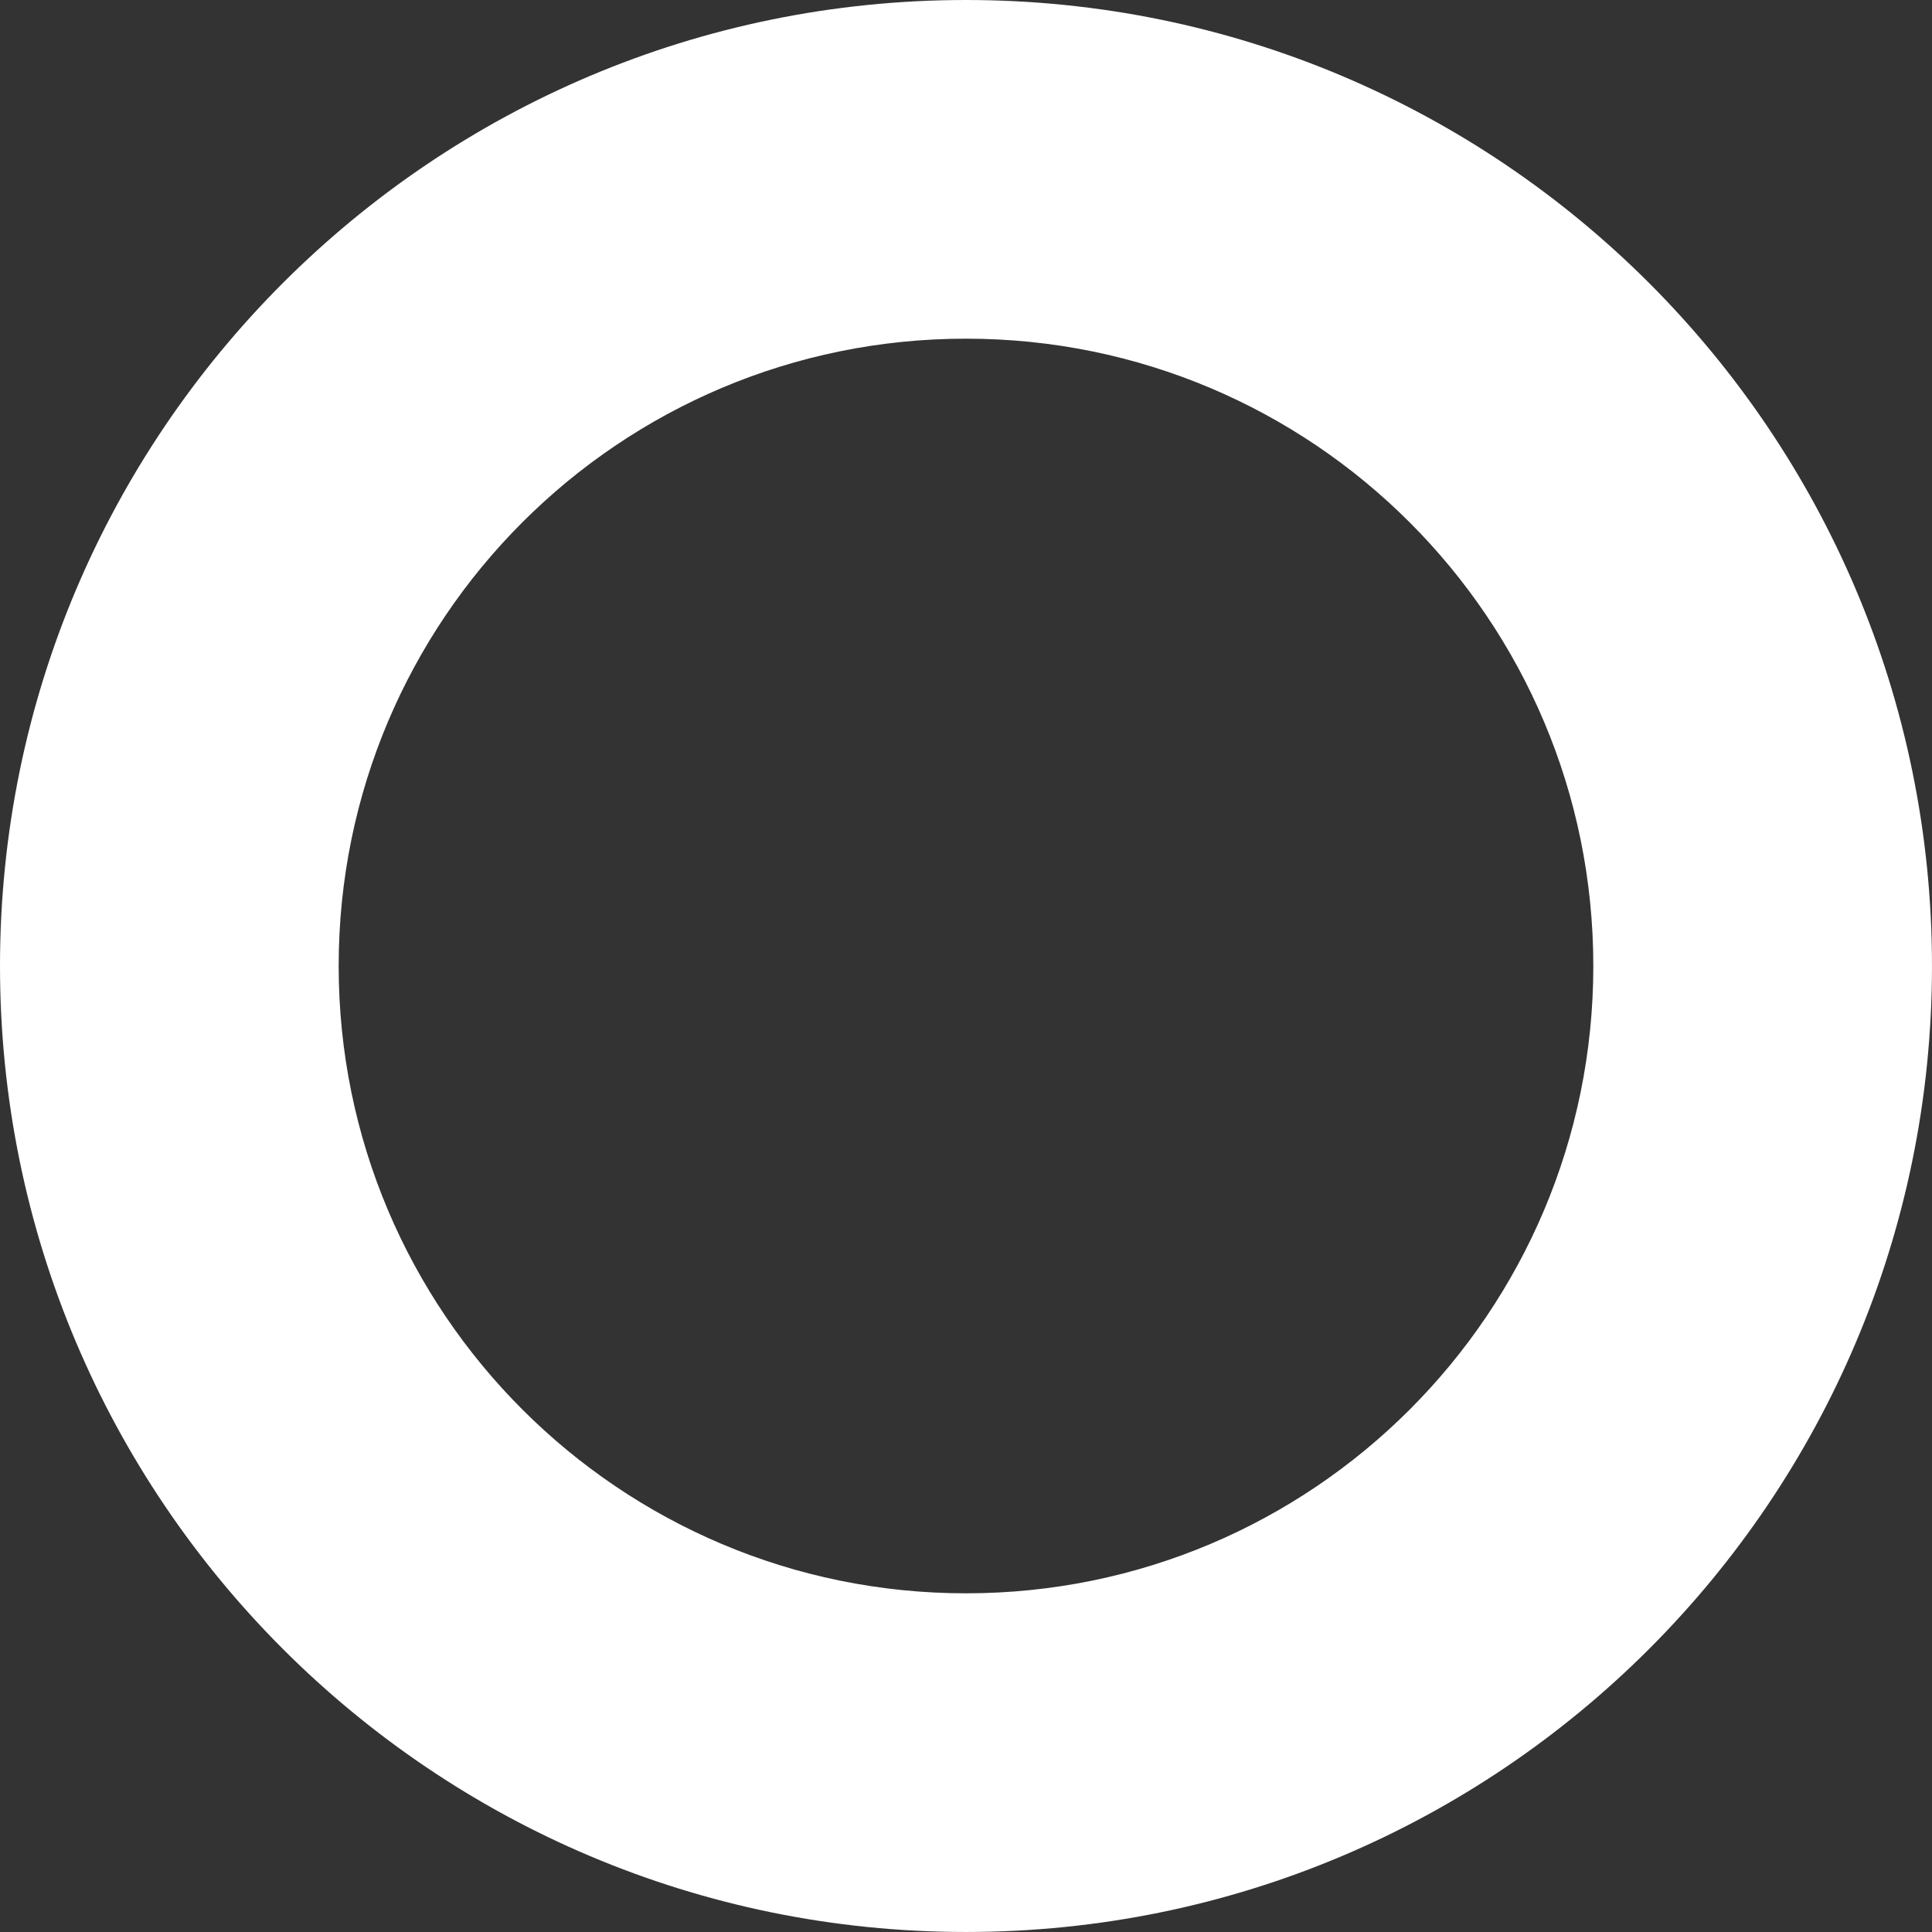 <?xml version="1.0" encoding="UTF-8"?> <svg xmlns="http://www.w3.org/2000/svg" width="139" height="139" viewBox="0 0 139 139" fill="none"><rect x="0" y="0" width="139" height="139" fill="#333333" stroke="none"/> <path d="M69.499 0C31.119 0 0 31.119 0 69.499C0 107.88 31.119 138.999 69.499 138.999C107.88 138.999 138.999 107.88 138.999 69.499C138.999 31.119 107.88 0 69.499 0ZM69.499 114.633C44.592 114.633 24.366 94.439 24.366 69.499C24.366 44.56 44.56 24.366 69.499 24.366C94.439 24.366 114.633 44.56 114.633 69.499C114.633 94.439 94.439 114.633 69.499 114.633Z" fill="white"></path> </svg> 